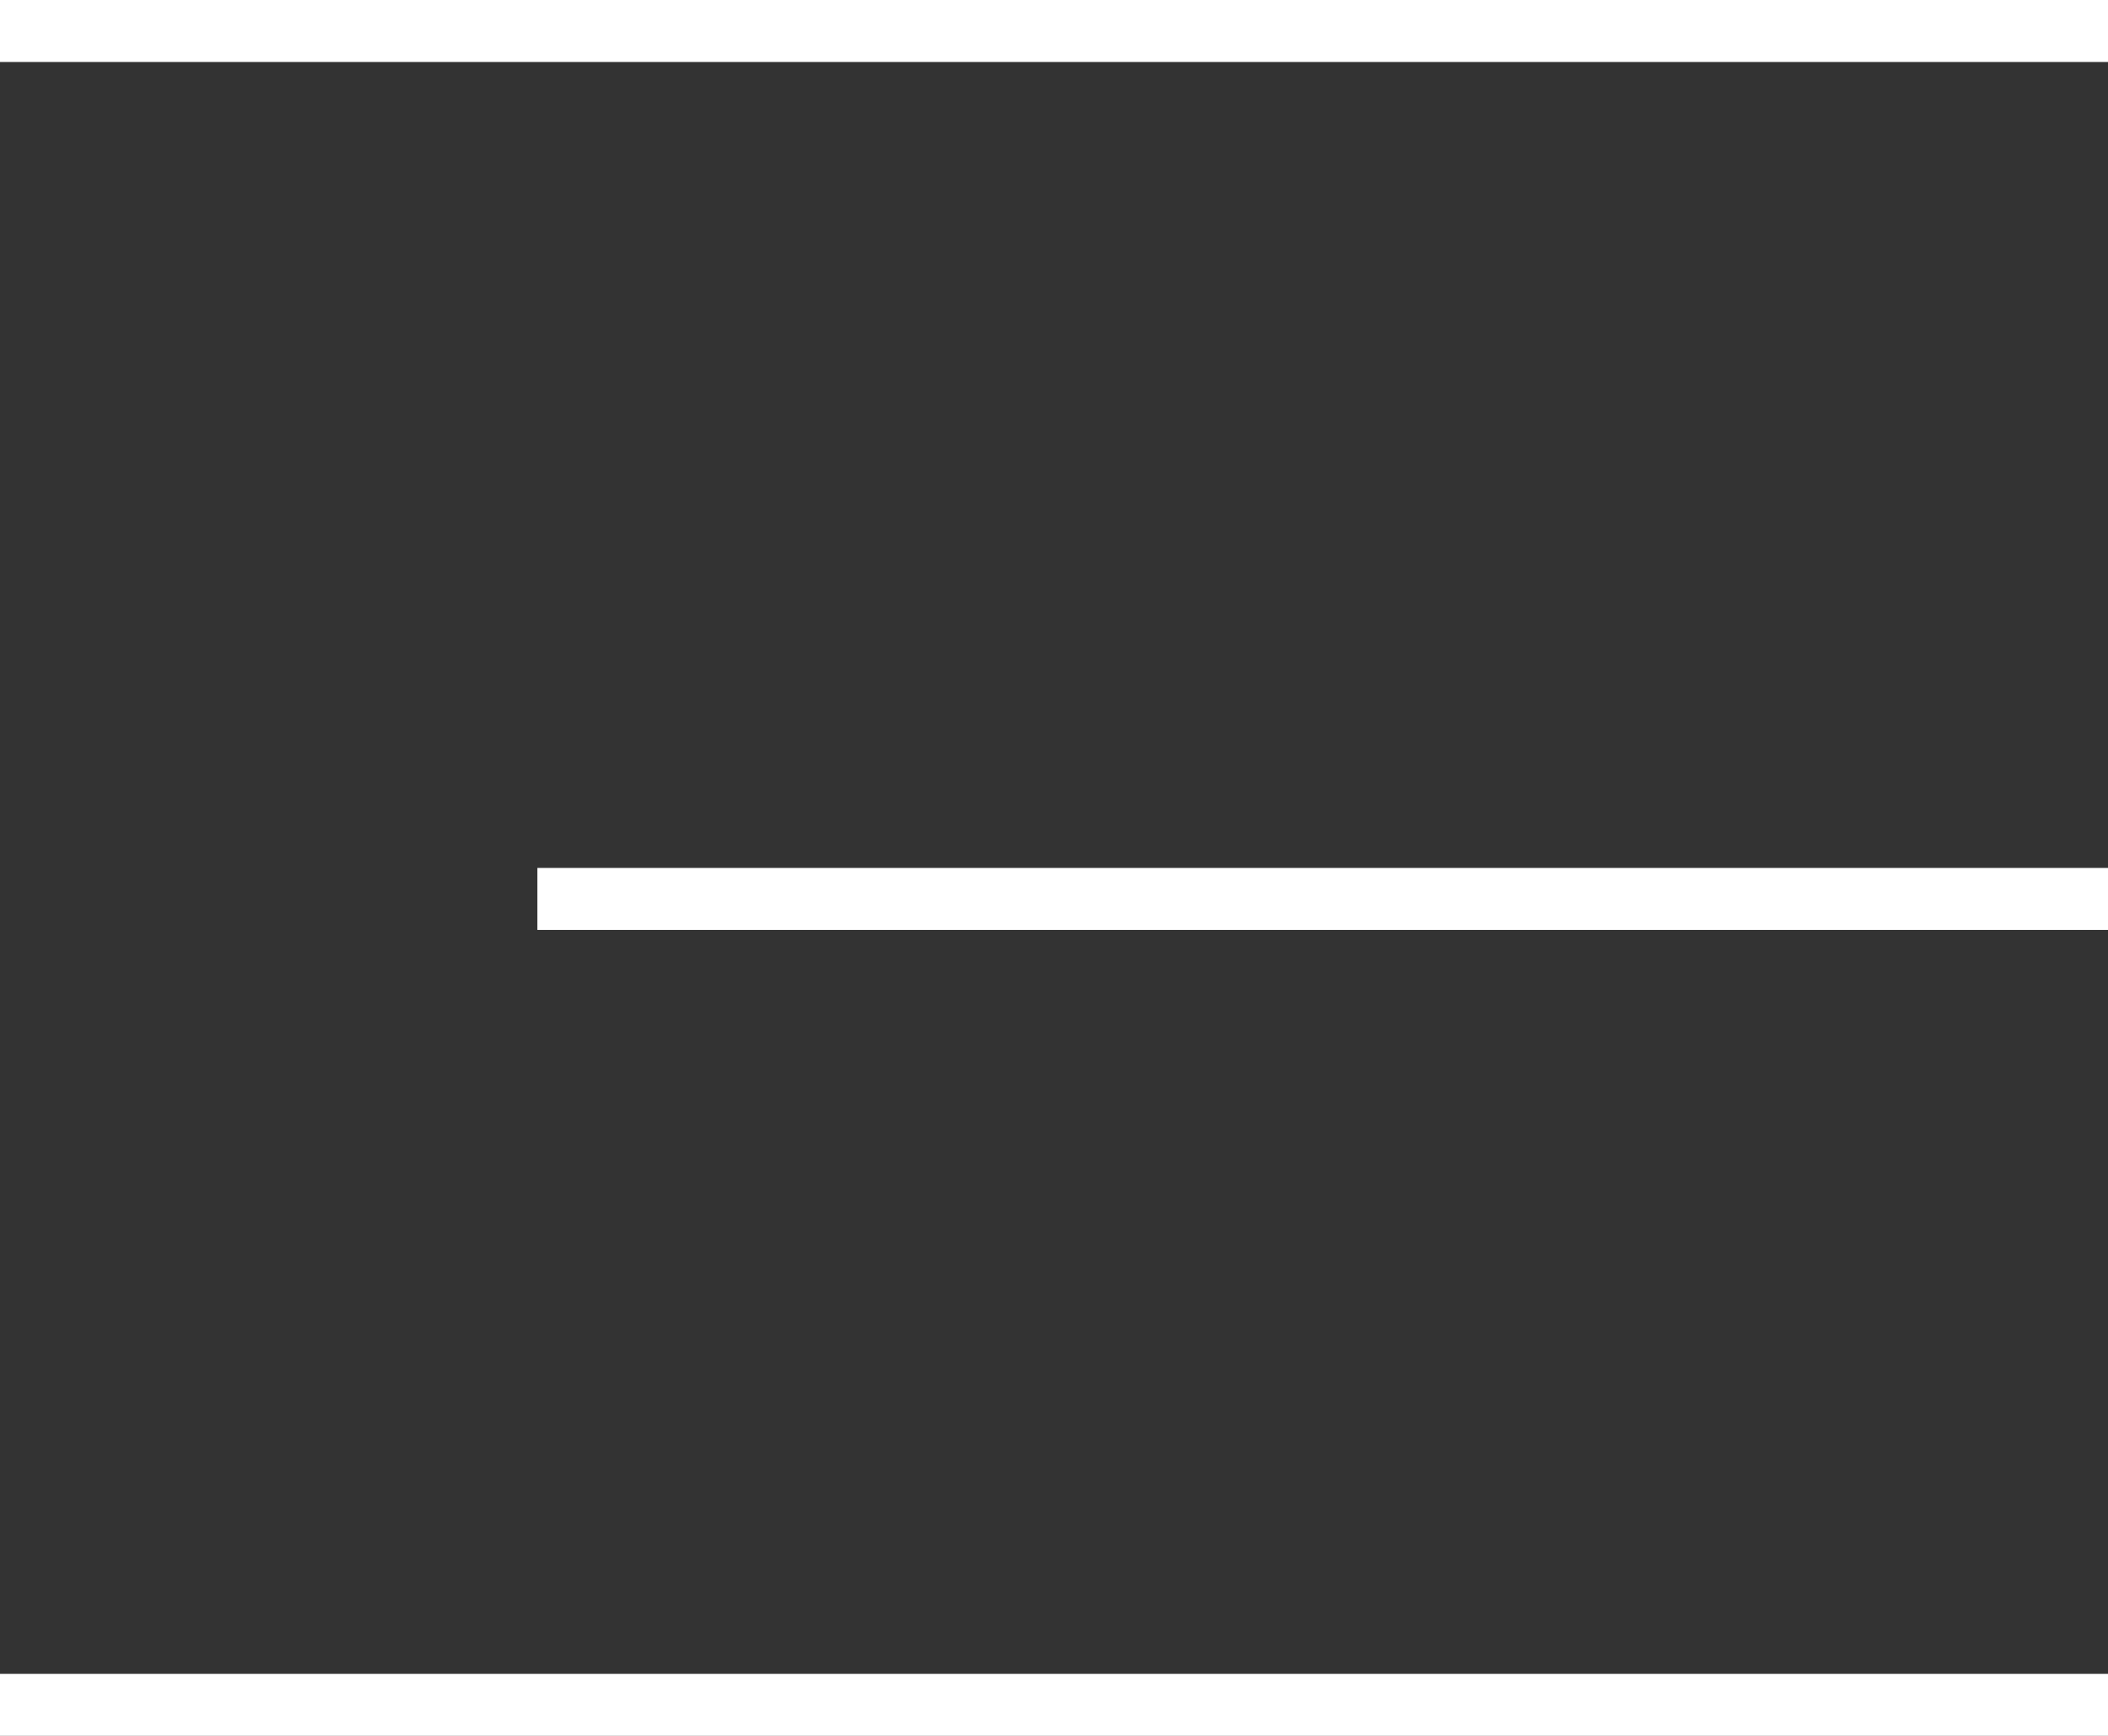<?xml version="1.0" encoding="UTF-8"?> <svg xmlns="http://www.w3.org/2000/svg" width="34" height="28" viewBox="0 0 34 28" fill="none"><rect x="0" y="0" width="34" height="28" fill="#333333" stroke="none"/> <line y1="0.5" x2="34" y2="0.5" stroke="white"></line> <line y1="27.5" x2="34" y2="27.5" stroke="white"></line> <line x1="8.667" y1="14.5" x2="34" y2="14.5" stroke="white"></line> </svg> 